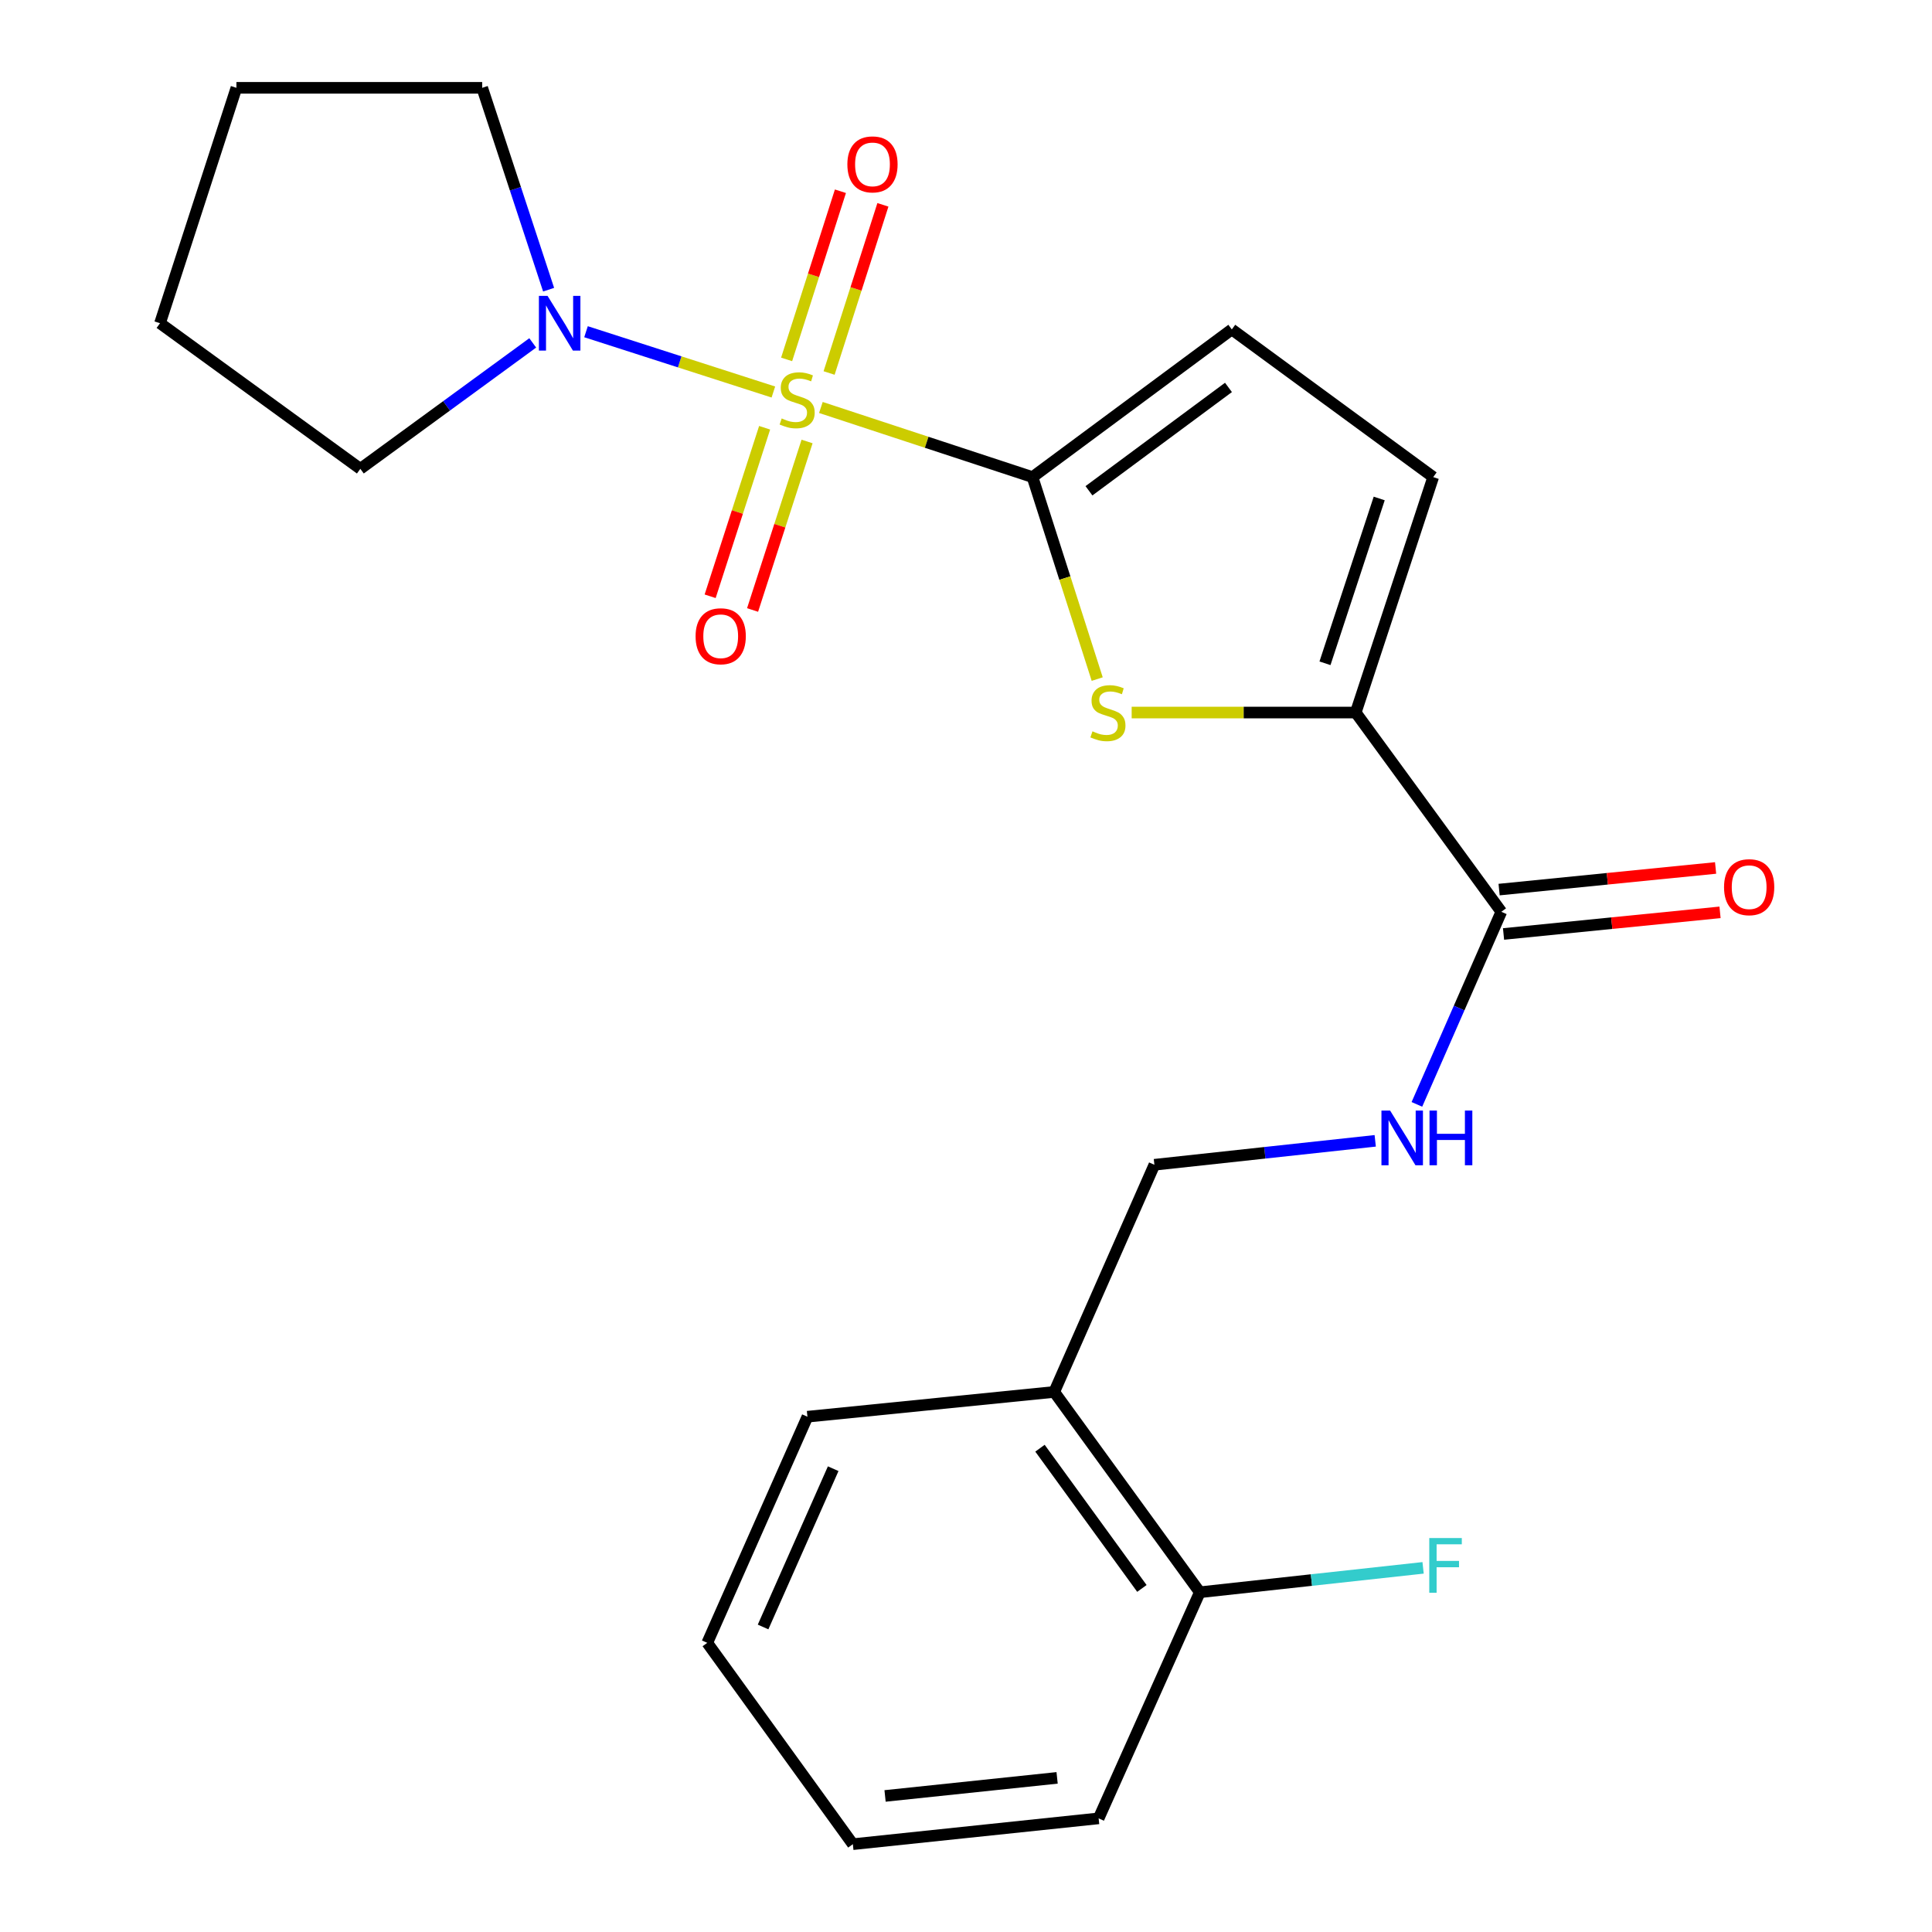 <?xml version='1.0' encoding='iso-8859-1'?>
<svg version='1.1' baseProfile='full'
              xmlns='http://www.w3.org/2000/svg'
                      xmlns:rdkit='http://www.rdkit.org/xml'
                      xmlns:xlink='http://www.w3.org/1999/xlink'
                  xml:space='preserve'
width='1000px' height='1000px' viewBox='0 0 1000 1000'>
<!-- END OF HEADER -->
<rect style='opacity:1.0;fill:#FFFFFF;stroke:none' width='1000' height='1000' x='0' y='0'> </rect>
<path class='bond-0' d='M 424.89,210.906 L 479.66,228.926' style='fill:none;fill-rule:evenodd;stroke:#CCCC00;stroke-width:6px;stroke-linecap:butt;stroke-linejoin:miter;stroke-opacity:1' />
<path class='bond-0' d='M 479.66,228.926 L 534.43,246.946' style='fill:none;fill-rule:evenodd;stroke:#000000;stroke-width:6px;stroke-linecap:butt;stroke-linejoin:miter;stroke-opacity:1' />
<path class='bond-3' d='M 400.296,202.903 L 351.808,187.3' style='fill:none;fill-rule:evenodd;stroke:#CCCC00;stroke-width:6px;stroke-linecap:butt;stroke-linejoin:miter;stroke-opacity:1' />
<path class='bond-3' d='M 351.808,187.3 L 303.32,171.697' style='fill:none;fill-rule:evenodd;stroke:#0000FF;stroke-width:6px;stroke-linecap:butt;stroke-linejoin:miter;stroke-opacity:1' />
<path class='bond-7' d='M 395.769,221.407 L 381.668,265.018' style='fill:none;fill-rule:evenodd;stroke:#CCCC00;stroke-width:6px;stroke-linecap:butt;stroke-linejoin:miter;stroke-opacity:1' />
<path class='bond-7' d='M 381.668,265.018 L 367.567,308.629' style='fill:none;fill-rule:evenodd;stroke:#FF0000;stroke-width:6px;stroke-linecap:butt;stroke-linejoin:miter;stroke-opacity:1' />
<path class='bond-7' d='M 417.737,228.51 L 403.636,272.121' style='fill:none;fill-rule:evenodd;stroke:#CCCC00;stroke-width:6px;stroke-linecap:butt;stroke-linejoin:miter;stroke-opacity:1' />
<path class='bond-7' d='M 403.636,272.121 L 389.535,315.732' style='fill:none;fill-rule:evenodd;stroke:#FF0000;stroke-width:6px;stroke-linecap:butt;stroke-linejoin:miter;stroke-opacity:1' />
<path class='bond-8' d='M 429.14,193.062 L 443.066,149.542' style='fill:none;fill-rule:evenodd;stroke:#CCCC00;stroke-width:6px;stroke-linecap:butt;stroke-linejoin:miter;stroke-opacity:1' />
<path class='bond-8' d='M 443.066,149.542 L 456.991,106.021' style='fill:none;fill-rule:evenodd;stroke:#FF0000;stroke-width:6px;stroke-linecap:butt;stroke-linejoin:miter;stroke-opacity:1' />
<path class='bond-8' d='M 407.151,186.026 L 421.076,142.506' style='fill:none;fill-rule:evenodd;stroke:#CCCC00;stroke-width:6px;stroke-linecap:butt;stroke-linejoin:miter;stroke-opacity:1' />
<path class='bond-8' d='M 421.076,142.506 L 435.001,98.985' style='fill:none;fill-rule:evenodd;stroke:#FF0000;stroke-width:6px;stroke-linecap:butt;stroke-linejoin:miter;stroke-opacity:1' />
<path class='bond-1' d='M 534.43,246.946 L 551.172,299.219' style='fill:none;fill-rule:evenodd;stroke:#000000;stroke-width:6px;stroke-linecap:butt;stroke-linejoin:miter;stroke-opacity:1' />
<path class='bond-1' d='M 551.172,299.219 L 567.914,351.492' style='fill:none;fill-rule:evenodd;stroke:#CCCC00;stroke-width:6px;stroke-linecap:butt;stroke-linejoin:miter;stroke-opacity:1' />
<path class='bond-4' d='M 534.43,246.946 L 637.581,170.513' style='fill:none;fill-rule:evenodd;stroke:#000000;stroke-width:6px;stroke-linecap:butt;stroke-linejoin:miter;stroke-opacity:1' />
<path class='bond-4' d='M 563.648,254.031 L 635.854,200.528' style='fill:none;fill-rule:evenodd;stroke:#000000;stroke-width:6px;stroke-linecap:butt;stroke-linejoin:miter;stroke-opacity:1' />
<path class='bond-2' d='M 585.748,368.811 L 643.737,368.811' style='fill:none;fill-rule:evenodd;stroke:#CCCC00;stroke-width:6px;stroke-linecap:butt;stroke-linejoin:miter;stroke-opacity:1' />
<path class='bond-2' d='M 643.737,368.811 L 701.726,368.811' style='fill:none;fill-rule:evenodd;stroke:#000000;stroke-width:6px;stroke-linecap:butt;stroke-linejoin:miter;stroke-opacity:1' />
<path class='bond-5' d='M 701.726,368.811 L 777.082,471.936' style='fill:none;fill-rule:evenodd;stroke:#000000;stroke-width:6px;stroke-linecap:butt;stroke-linejoin:miter;stroke-opacity:1' />
<path class='bond-24' d='M 701.726,368.811 L 741.822,246.946' style='fill:none;fill-rule:evenodd;stroke:#000000;stroke-width:6px;stroke-linecap:butt;stroke-linejoin:miter;stroke-opacity:1' />
<path class='bond-24' d='M 685.809,343.315 L 713.876,258.01' style='fill:none;fill-rule:evenodd;stroke:#000000;stroke-width:6px;stroke-linecap:butt;stroke-linejoin:miter;stroke-opacity:1' />
<path class='bond-15' d='M 283.96,149.939 L 266.77,97.697' style='fill:none;fill-rule:evenodd;stroke:#0000FF;stroke-width:6px;stroke-linecap:butt;stroke-linejoin:miter;stroke-opacity:1' />
<path class='bond-15' d='M 266.77,97.697 L 249.579,45.455' style='fill:none;fill-rule:evenodd;stroke:#000000;stroke-width:6px;stroke-linecap:butt;stroke-linejoin:miter;stroke-opacity:1' />
<path class='bond-16' d='M 275.741,177.484 L 231.126,210.073' style='fill:none;fill-rule:evenodd;stroke:#0000FF;stroke-width:6px;stroke-linecap:butt;stroke-linejoin:miter;stroke-opacity:1' />
<path class='bond-16' d='M 231.126,210.073 L 186.511,242.662' style='fill:none;fill-rule:evenodd;stroke:#000000;stroke-width:6px;stroke-linecap:butt;stroke-linejoin:miter;stroke-opacity:1' />
<path class='bond-6' d='M 637.581,170.513 L 741.822,246.946' style='fill:none;fill-rule:evenodd;stroke:#000000;stroke-width:6px;stroke-linecap:butt;stroke-linejoin:miter;stroke-opacity:1' />
<path class='bond-9' d='M 777.082,471.936 L 755.233,521.779' style='fill:none;fill-rule:evenodd;stroke:#000000;stroke-width:6px;stroke-linecap:butt;stroke-linejoin:miter;stroke-opacity:1' />
<path class='bond-9' d='M 755.233,521.779 L 733.384,571.623' style='fill:none;fill-rule:evenodd;stroke:#0000FF;stroke-width:6px;stroke-linecap:butt;stroke-linejoin:miter;stroke-opacity:1' />
<path class='bond-12' d='M 778.229,483.422 L 834.257,477.826' style='fill:none;fill-rule:evenodd;stroke:#000000;stroke-width:6px;stroke-linecap:butt;stroke-linejoin:miter;stroke-opacity:1' />
<path class='bond-12' d='M 834.257,477.826 L 890.284,472.229' style='fill:none;fill-rule:evenodd;stroke:#FF0000;stroke-width:6px;stroke-linecap:butt;stroke-linejoin:miter;stroke-opacity:1' />
<path class='bond-12' d='M 775.935,460.449 L 831.962,454.852' style='fill:none;fill-rule:evenodd;stroke:#000000;stroke-width:6px;stroke-linecap:butt;stroke-linejoin:miter;stroke-opacity:1' />
<path class='bond-12' d='M 831.962,454.852 L 887.989,449.256' style='fill:none;fill-rule:evenodd;stroke:#FF0000;stroke-width:6px;stroke-linecap:butt;stroke-linejoin:miter;stroke-opacity:1' />
<path class='bond-11' d='M 711.811,590.491 L 654.661,596.686' style='fill:none;fill-rule:evenodd;stroke:#0000FF;stroke-width:6px;stroke-linecap:butt;stroke-linejoin:miter;stroke-opacity:1' />
<path class='bond-11' d='M 654.661,596.686 L 597.511,602.881' style='fill:none;fill-rule:evenodd;stroke:#000000;stroke-width:6px;stroke-linecap:butt;stroke-linejoin:miter;stroke-opacity:1' />
<path class='bond-10' d='M 545.666,720.462 L 597.511,602.881' style='fill:none;fill-rule:evenodd;stroke:#000000;stroke-width:6px;stroke-linecap:butt;stroke-linejoin:miter;stroke-opacity:1' />
<path class='bond-13' d='M 545.666,720.462 L 621.022,824.151' style='fill:none;fill-rule:evenodd;stroke:#000000;stroke-width:6px;stroke-linecap:butt;stroke-linejoin:miter;stroke-opacity:1' />
<path class='bond-13' d='M 538.293,749.588 L 591.042,822.171' style='fill:none;fill-rule:evenodd;stroke:#000000;stroke-width:6px;stroke-linecap:butt;stroke-linejoin:miter;stroke-opacity:1' />
<path class='bond-17' d='M 545.666,720.462 L 417.927,733.288' style='fill:none;fill-rule:evenodd;stroke:#000000;stroke-width:6px;stroke-linecap:butt;stroke-linejoin:miter;stroke-opacity:1' />
<path class='bond-14' d='M 621.022,824.151 L 678.806,817.834' style='fill:none;fill-rule:evenodd;stroke:#000000;stroke-width:6px;stroke-linecap:butt;stroke-linejoin:miter;stroke-opacity:1' />
<path class='bond-14' d='M 678.806,817.834 L 736.591,811.517' style='fill:none;fill-rule:evenodd;stroke:#33CCCC;stroke-width:6px;stroke-linecap:butt;stroke-linejoin:miter;stroke-opacity:1' />
<path class='bond-18' d='M 621.022,824.151 L 568.651,941.18' style='fill:none;fill-rule:evenodd;stroke:#000000;stroke-width:6px;stroke-linecap:butt;stroke-linejoin:miter;stroke-opacity:1' />
<path class='bond-19' d='M 249.579,45.455 L 122.366,45.455' style='fill:none;fill-rule:evenodd;stroke:#000000;stroke-width:6px;stroke-linecap:butt;stroke-linejoin:miter;stroke-opacity:1' />
<path class='bond-20' d='M 186.511,242.662 L 82.822,167.306' style='fill:none;fill-rule:evenodd;stroke:#000000;stroke-width:6px;stroke-linecap:butt;stroke-linejoin:miter;stroke-opacity:1' />
<path class='bond-21' d='M 417.927,733.288 L 366.082,850.33' style='fill:none;fill-rule:evenodd;stroke:#000000;stroke-width:6px;stroke-linecap:butt;stroke-linejoin:miter;stroke-opacity:1' />
<path class='bond-21' d='M 431.26,760.195 L 394.969,842.124' style='fill:none;fill-rule:evenodd;stroke:#000000;stroke-width:6px;stroke-linecap:butt;stroke-linejoin:miter;stroke-opacity:1' />
<path class='bond-25' d='M 568.651,941.18 L 441.438,954.545' style='fill:none;fill-rule:evenodd;stroke:#000000;stroke-width:6px;stroke-linecap:butt;stroke-linejoin:miter;stroke-opacity:1' />
<path class='bond-25' d='M 547.157,920.224 L 458.108,929.579' style='fill:none;fill-rule:evenodd;stroke:#000000;stroke-width:6px;stroke-linecap:butt;stroke-linejoin:miter;stroke-opacity:1' />
<path class='bond-23' d='M 122.366,45.455 L 82.822,167.306' style='fill:none;fill-rule:evenodd;stroke:#000000;stroke-width:6px;stroke-linecap:butt;stroke-linejoin:miter;stroke-opacity:1' />
<path class='bond-22' d='M 366.082,850.33 L 441.438,954.545' style='fill:none;fill-rule:evenodd;stroke:#000000;stroke-width:6px;stroke-linecap:butt;stroke-linejoin:miter;stroke-opacity:1' />
<path  class='atom-0' d='M 404.604 216.583
Q 404.924 216.703, 406.244 217.263
Q 407.564 217.823, 409.004 218.183
Q 410.484 218.503, 411.924 218.503
Q 414.604 218.503, 416.164 217.223
Q 417.724 215.903, 417.724 213.623
Q 417.724 212.063, 416.924 211.103
Q 416.164 210.143, 414.964 209.623
Q 413.764 209.103, 411.764 208.503
Q 409.244 207.743, 407.724 207.023
Q 406.244 206.303, 405.164 204.783
Q 404.124 203.263, 404.124 200.703
Q 404.124 197.143, 406.524 194.943
Q 408.964 192.743, 413.764 192.743
Q 417.044 192.743, 420.764 194.303
L 419.844 197.383
Q 416.444 195.983, 413.884 195.983
Q 411.124 195.983, 409.604 197.143
Q 408.084 198.263, 408.124 200.223
Q 408.124 201.743, 408.884 202.663
Q 409.684 203.583, 410.804 204.103
Q 411.964 204.623, 413.884 205.223
Q 416.444 206.023, 417.964 206.823
Q 419.484 207.623, 420.564 209.263
Q 421.684 210.863, 421.684 213.623
Q 421.684 217.543, 419.044 219.663
Q 416.444 221.743, 412.084 221.743
Q 409.564 221.743, 407.644 221.183
Q 405.764 220.663, 403.524 219.743
L 404.604 216.583
' fill='#CCCC00'/>
<path  class='atom-2' d='M 565.461 378.531
Q 565.781 378.651, 567.101 379.211
Q 568.421 379.771, 569.861 380.131
Q 571.341 380.451, 572.781 380.451
Q 575.461 380.451, 577.021 379.171
Q 578.581 377.851, 578.581 375.571
Q 578.581 374.011, 577.781 373.051
Q 577.021 372.091, 575.821 371.571
Q 574.621 371.051, 572.621 370.451
Q 570.101 369.691, 568.581 368.971
Q 567.101 368.251, 566.021 366.731
Q 564.981 365.211, 564.981 362.651
Q 564.981 359.091, 567.381 356.891
Q 569.821 354.691, 574.621 354.691
Q 577.901 354.691, 581.621 356.251
L 580.701 359.331
Q 577.301 357.931, 574.741 357.931
Q 571.981 357.931, 570.461 359.091
Q 568.941 360.211, 568.981 362.171
Q 568.981 363.691, 569.741 364.611
Q 570.541 365.531, 571.661 366.051
Q 572.821 366.571, 574.741 367.171
Q 577.301 367.971, 578.821 368.771
Q 580.341 369.571, 581.421 371.211
Q 582.541 372.811, 582.541 375.571
Q 582.541 379.491, 579.901 381.611
Q 577.301 383.691, 572.941 383.691
Q 570.421 383.691, 568.501 383.131
Q 566.621 382.611, 564.381 381.691
L 565.461 378.531
' fill='#CCCC00'/>
<path  class='atom-4' d='M 283.415 153.146
L 292.695 168.146
Q 293.615 169.626, 295.095 172.306
Q 296.575 174.986, 296.655 175.146
L 296.655 153.146
L 300.415 153.146
L 300.415 181.466
L 296.535 181.466
L 286.575 165.066
Q 285.415 163.146, 284.175 160.946
Q 282.975 158.746, 282.615 158.066
L 282.615 181.466
L 278.935 181.466
L 278.935 153.146
L 283.415 153.146
' fill='#0000FF'/>
<path  class='atom-8' d='M 360.034 329.321
Q 360.034 322.521, 363.394 318.721
Q 366.754 314.921, 373.034 314.921
Q 379.314 314.921, 382.674 318.721
Q 386.034 322.521, 386.034 329.321
Q 386.034 336.201, 382.634 340.121
Q 379.234 344.001, 373.034 344.001
Q 366.794 344.001, 363.394 340.121
Q 360.034 336.241, 360.034 329.321
M 373.034 340.801
Q 377.354 340.801, 379.674 337.921
Q 382.034 335.001, 382.034 329.321
Q 382.034 323.761, 379.674 320.961
Q 377.354 318.121, 373.034 318.121
Q 368.714 318.121, 366.354 320.921
Q 364.034 323.721, 364.034 329.321
Q 364.034 335.041, 366.354 337.921
Q 368.714 340.801, 373.034 340.801
' fill='#FF0000'/>
<path  class='atom-9' d='M 438.597 85.079
Q 438.597 78.279, 441.957 74.479
Q 445.317 70.679, 451.597 70.679
Q 457.877 70.679, 461.237 74.479
Q 464.597 78.279, 464.597 85.079
Q 464.597 91.959, 461.197 95.879
Q 457.797 99.759, 451.597 99.759
Q 445.357 99.759, 441.957 95.879
Q 438.597 91.999, 438.597 85.079
M 451.597 96.559
Q 455.917 96.559, 458.237 93.679
Q 460.597 90.759, 460.597 85.079
Q 460.597 79.519, 458.237 76.719
Q 455.917 73.879, 451.597 73.879
Q 447.277 73.879, 444.917 76.679
Q 442.597 79.479, 442.597 85.079
Q 442.597 90.799, 444.917 93.679
Q 447.277 96.559, 451.597 96.559
' fill='#FF0000'/>
<path  class='atom-10' d='M 719.516 574.817
L 728.796 589.817
Q 729.716 591.297, 731.196 593.977
Q 732.676 596.657, 732.756 596.817
L 732.756 574.817
L 736.516 574.817
L 736.516 603.137
L 732.636 603.137
L 722.676 586.737
Q 721.516 584.817, 720.276 582.617
Q 719.076 580.417, 718.716 579.737
L 718.716 603.137
L 715.036 603.137
L 715.036 574.817
L 719.516 574.817
' fill='#0000FF'/>
<path  class='atom-10' d='M 739.916 574.817
L 743.756 574.817
L 743.756 586.857
L 758.236 586.857
L 758.236 574.817
L 762.076 574.817
L 762.076 603.137
L 758.236 603.137
L 758.236 590.057
L 743.756 590.057
L 743.756 603.137
L 739.916 603.137
L 739.916 574.817
' fill='#0000FF'/>
<path  class='atom-13' d='M 892.36 459.202
Q 892.36 452.402, 895.72 448.602
Q 899.08 444.802, 905.36 444.802
Q 911.64 444.802, 915 448.602
Q 918.36 452.402, 918.36 459.202
Q 918.36 466.082, 914.96 470.002
Q 911.56 473.882, 905.36 473.882
Q 899.12 473.882, 895.72 470.002
Q 892.36 466.122, 892.36 459.202
M 905.36 470.682
Q 909.68 470.682, 912 467.802
Q 914.36 464.882, 914.36 459.202
Q 914.36 453.642, 912 450.842
Q 909.68 448.002, 905.36 448.002
Q 901.04 448.002, 898.68 450.802
Q 896.36 453.602, 896.36 459.202
Q 896.36 464.922, 898.68 467.802
Q 901.04 470.682, 905.36 470.682
' fill='#FF0000'/>
<path  class='atom-15' d='M 739.789 796.087
L 756.629 796.087
L 756.629 799.327
L 743.589 799.327
L 743.589 807.927
L 755.189 807.927
L 755.189 811.207
L 743.589 811.207
L 743.589 824.407
L 739.789 824.407
L 739.789 796.087
' fill='#33CCCC'/>
</svg>
